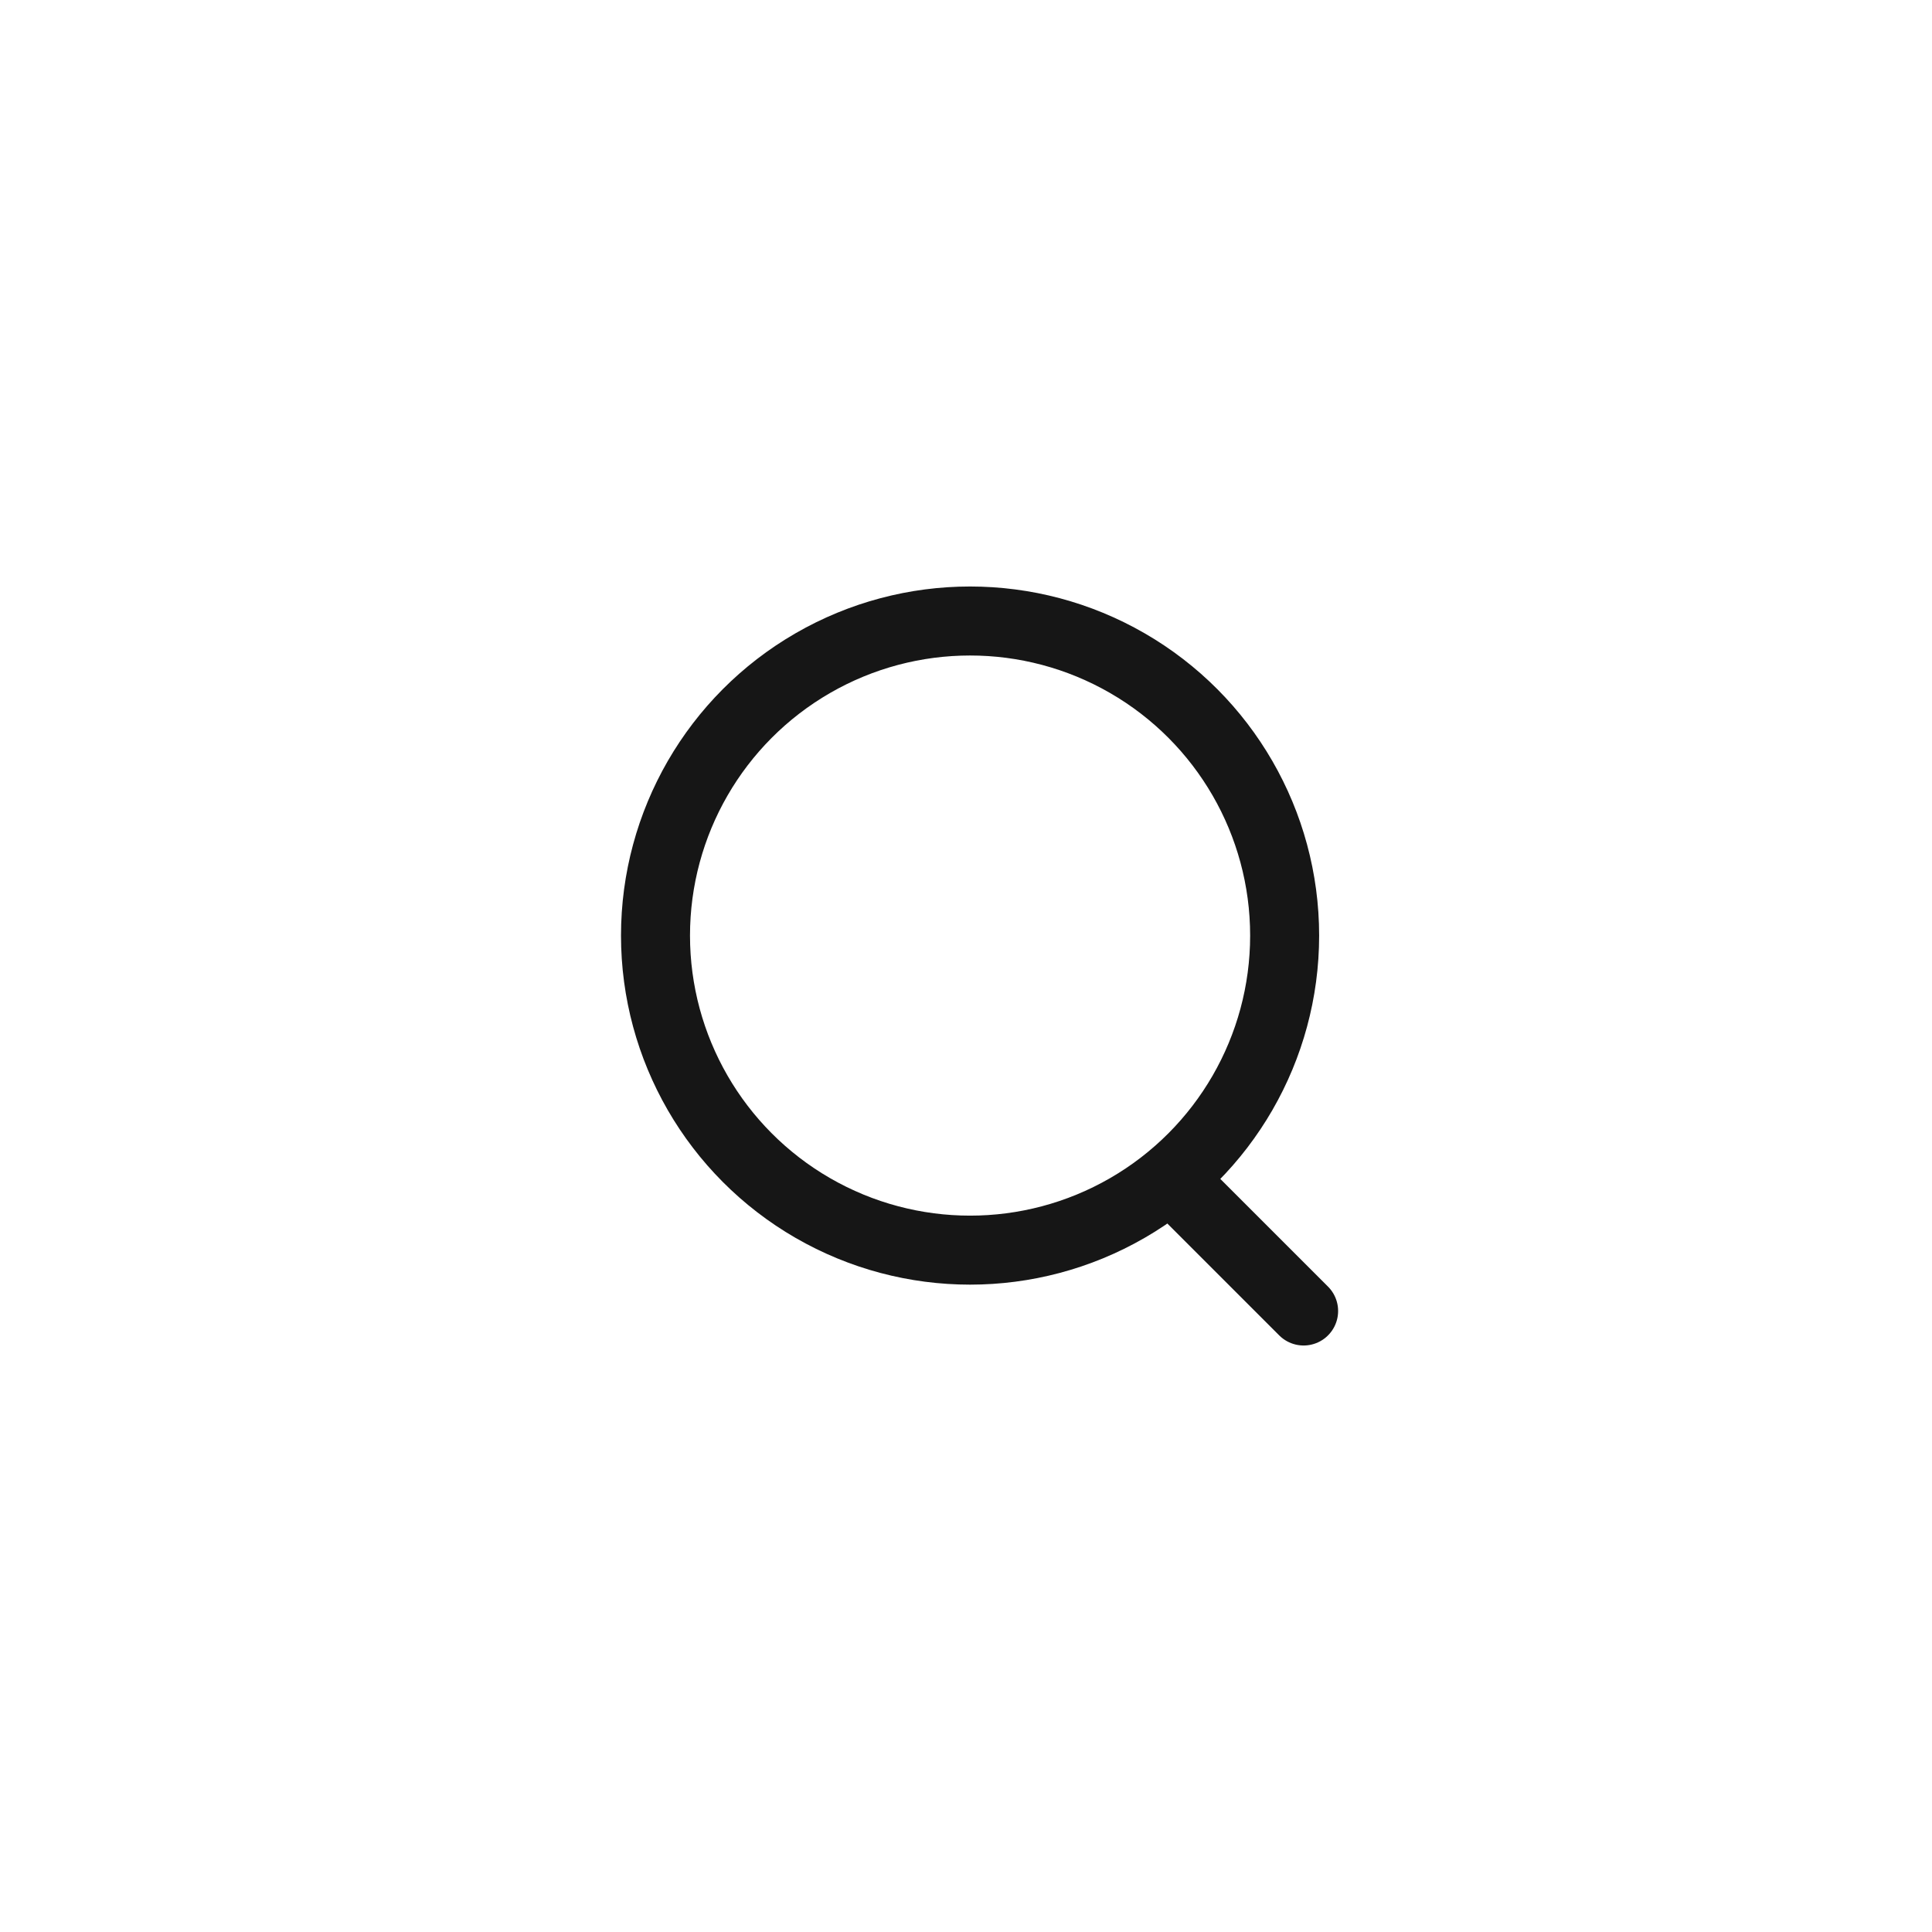 <svg xmlns="http://www.w3.org/2000/svg" width="56" height="56" fill="none" viewBox="0 0 56 56">
    <rect width="56" height="56" rx="10"/>
    <circle cx="28.118" cy="27.118" r="9.118" stroke="#161616" stroke-linecap="round" stroke-linejoin="round" stroke-width="2"/>
    <path stroke="#161616" stroke-linecap="round" stroke-linejoin="round" stroke-width="2" d="M34.186 34.4l3.6 3.6"/>
</svg>
